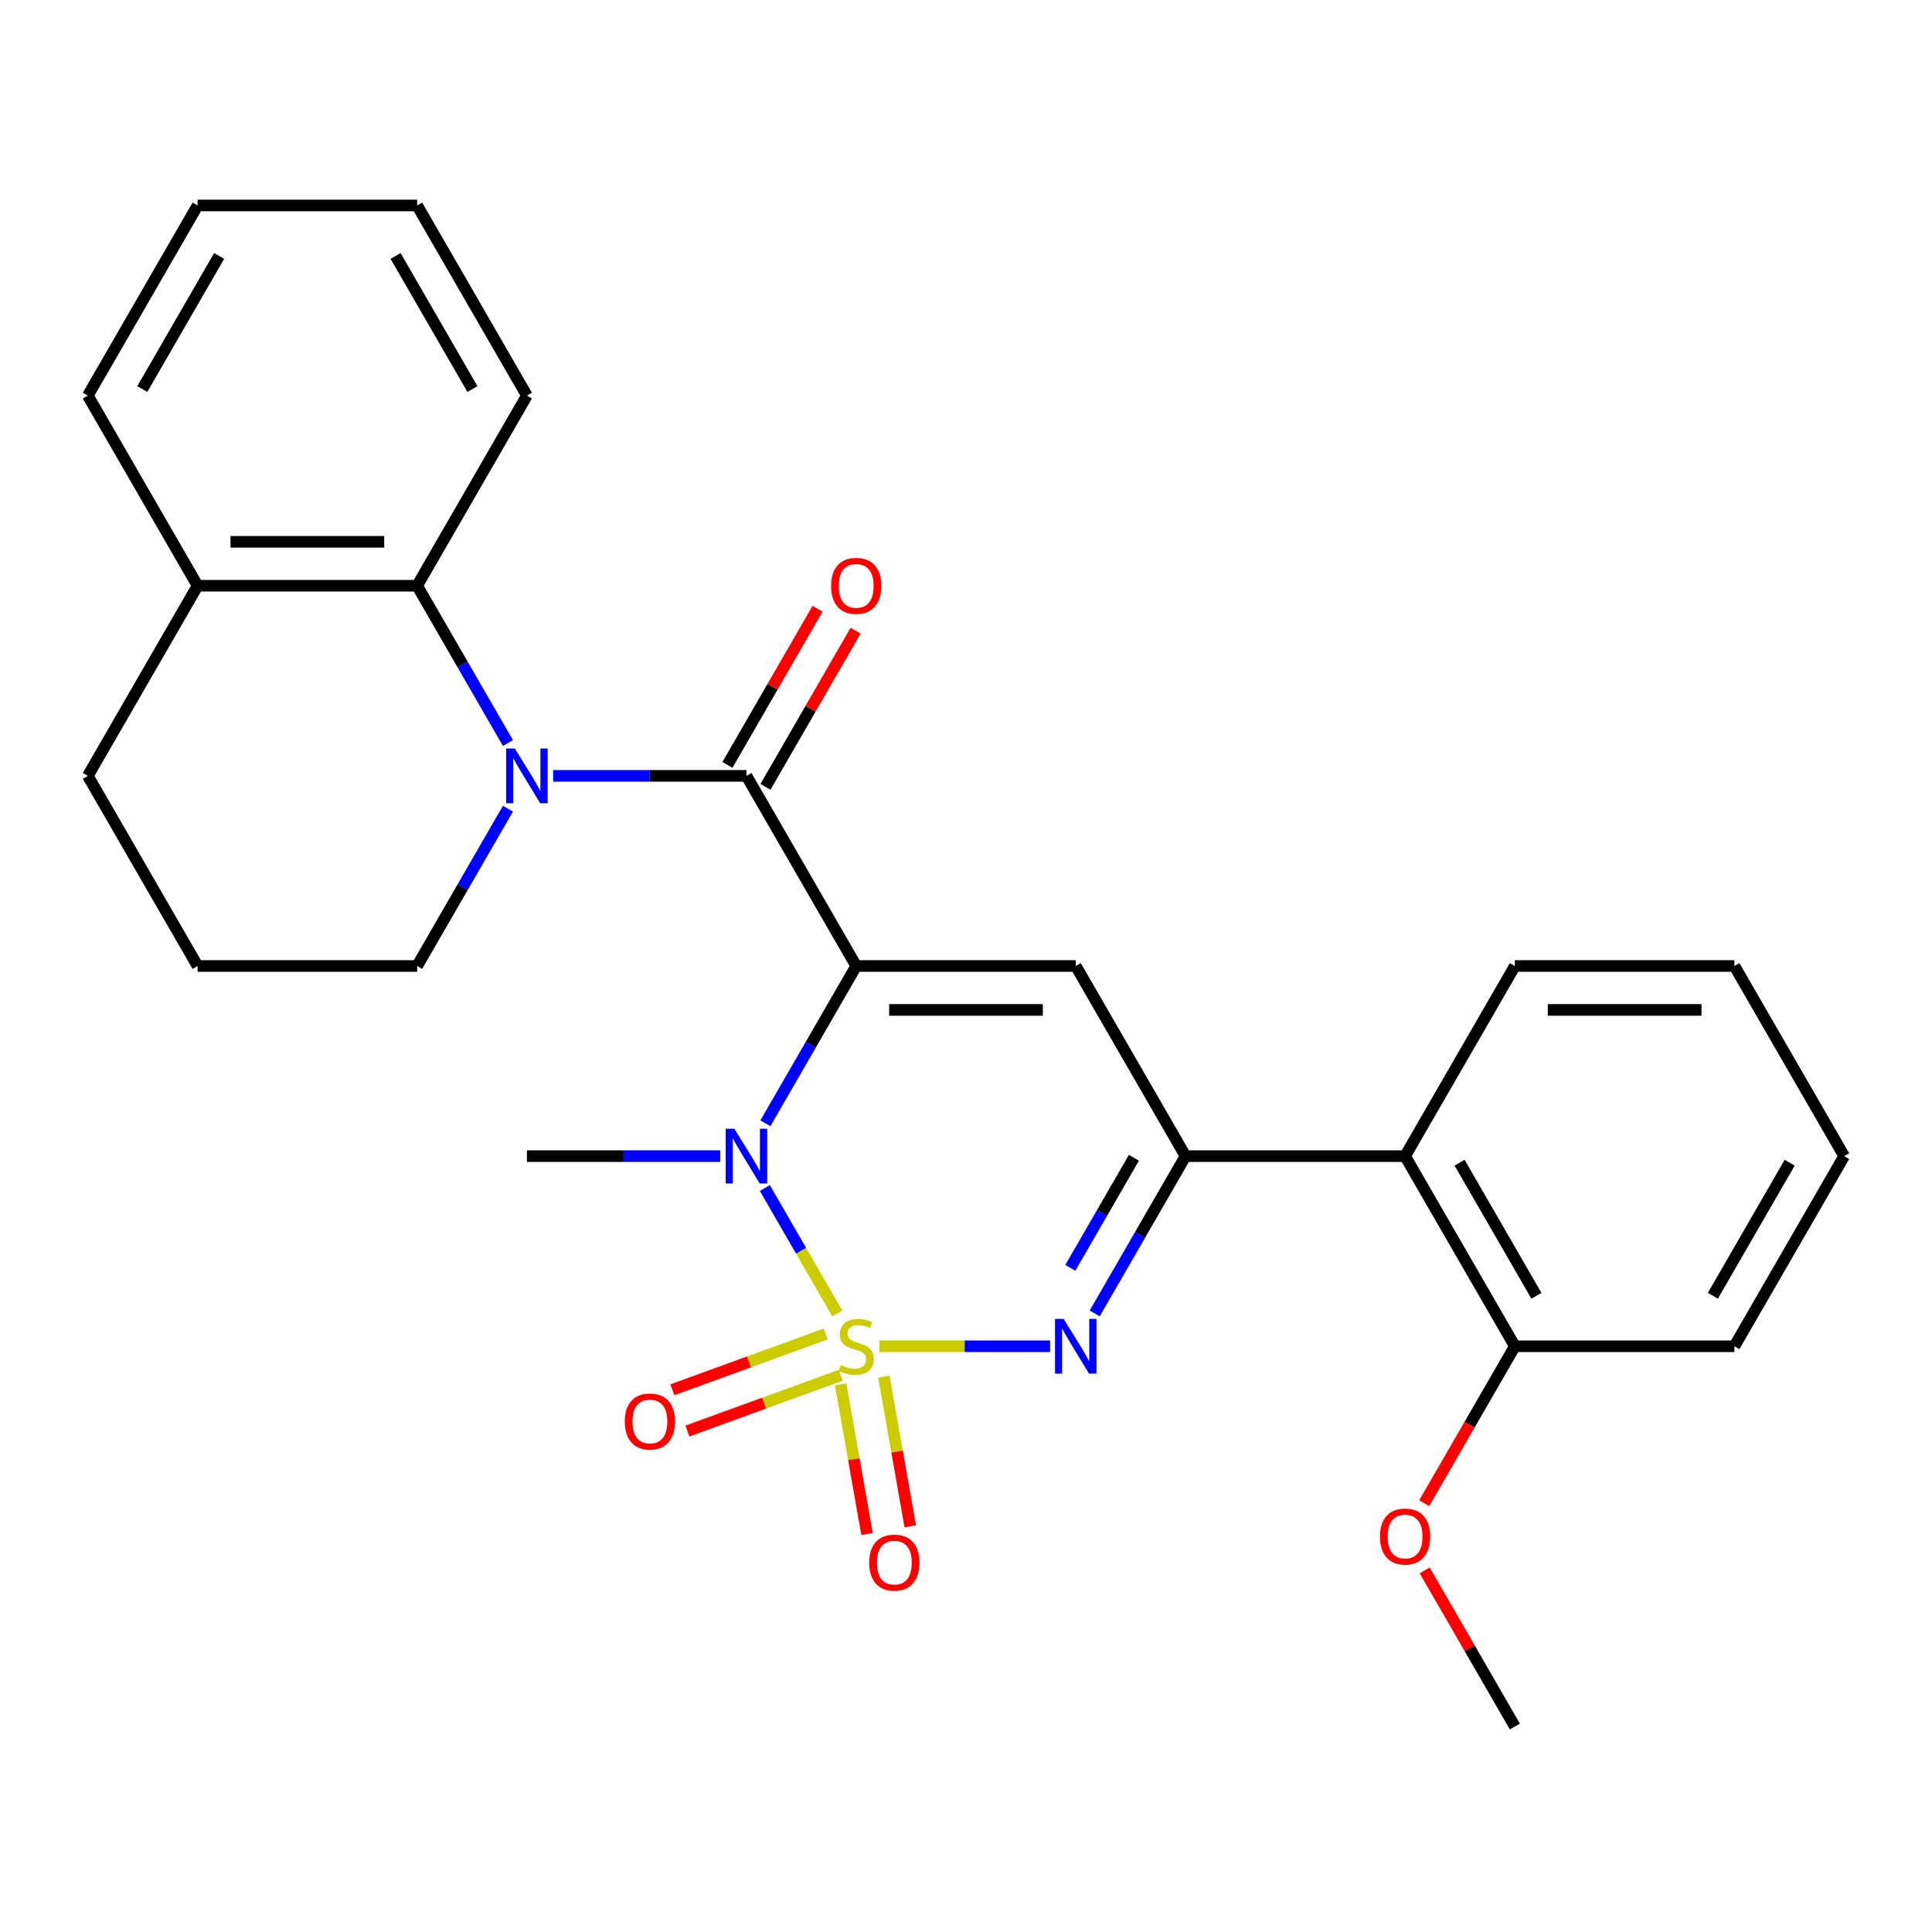 <?xml version='1.0' encoding='iso-8859-1'?>
<svg version='1.1' baseProfile='full'
              xmlns='http://www.w3.org/2000/svg'
                      xmlns:rdkit='http://www.rdkit.org/xml'
                      xmlns:xlink='http://www.w3.org/1999/xlink'
                  xml:space='preserve'
width='1000px' height='1000px' viewBox='0 0 1000 1000'>
<!-- END OF HEADER -->
<rect style='opacity:1.0;fill:#FFFFFF;stroke:none' width='1000' height='1000' x='0' y='0'> </rect>
<path class='bond-1' d='M 433.389,679.863 L 414.643,647.393' style='fill:none;fill-rule:evenodd;stroke:#CCCC00;stroke-width:6px;stroke-linecap:butt;stroke-linejoin:miter;stroke-opacity:1' />
<path class='bond-1' d='M 414.643,647.393 L 395.896,614.923' style='fill:none;fill-rule:evenodd;stroke:#0000FF;stroke-width:6px;stroke-linecap:butt;stroke-linejoin:miter;stroke-opacity:1' />
<path class='bond-2' d='M 455.103,696.824 L 499.319,696.824' style='fill:none;fill-rule:evenodd;stroke:#CCCC00;stroke-width:6px;stroke-linecap:butt;stroke-linejoin:miter;stroke-opacity:1' />
<path class='bond-2' d='M 499.319,696.824 L 543.535,696.824' style='fill:none;fill-rule:evenodd;stroke:#0000FF;stroke-width:6px;stroke-linecap:butt;stroke-linejoin:miter;stroke-opacity:1' />
<path class='bond-9' d='M 435.115,716.518 L 441.946,755.257' style='fill:none;fill-rule:evenodd;stroke:#CCCC00;stroke-width:6px;stroke-linecap:butt;stroke-linejoin:miter;stroke-opacity:1' />
<path class='bond-9' d='M 441.946,755.257 L 448.777,793.996' style='fill:none;fill-rule:evenodd;stroke:#FF0000;stroke-width:6px;stroke-linecap:butt;stroke-linejoin:miter;stroke-opacity:1' />
<path class='bond-9' d='M 457.497,712.572 L 464.328,751.311' style='fill:none;fill-rule:evenodd;stroke:#CCCC00;stroke-width:6px;stroke-linecap:butt;stroke-linejoin:miter;stroke-opacity:1' />
<path class='bond-9' d='M 464.328,751.311 L 471.159,790.05' style='fill:none;fill-rule:evenodd;stroke:#FF0000;stroke-width:6px;stroke-linecap:butt;stroke-linejoin:miter;stroke-opacity:1' />
<path class='bond-10' d='M 427.374,690.484 L 387.705,704.923' style='fill:none;fill-rule:evenodd;stroke:#CCCC00;stroke-width:6px;stroke-linecap:butt;stroke-linejoin:miter;stroke-opacity:1' />
<path class='bond-10' d='M 387.705,704.923 L 348.036,719.361' style='fill:none;fill-rule:evenodd;stroke:#FF0000;stroke-width:6px;stroke-linecap:butt;stroke-linejoin:miter;stroke-opacity:1' />
<path class='bond-10' d='M 435.148,711.841 L 395.478,726.28' style='fill:none;fill-rule:evenodd;stroke:#CCCC00;stroke-width:6px;stroke-linecap:butt;stroke-linejoin:miter;stroke-opacity:1' />
<path class='bond-10' d='M 395.478,726.28 L 355.809,740.718' style='fill:none;fill-rule:evenodd;stroke:#FF0000;stroke-width:6px;stroke-linecap:butt;stroke-linejoin:miter;stroke-opacity:1' />
<path class='bond-0' d='M 443.182,500 L 419.68,540.706' style='fill:none;fill-rule:evenodd;stroke:#000000;stroke-width:6px;stroke-linecap:butt;stroke-linejoin:miter;stroke-opacity:1' />
<path class='bond-0' d='M 419.68,540.706 L 396.179,581.411' style='fill:none;fill-rule:evenodd;stroke:#0000FF;stroke-width:6px;stroke-linecap:butt;stroke-linejoin:miter;stroke-opacity:1' />
<path class='bond-3' d='M 443.182,500 L 386.364,401.588' style='fill:none;fill-rule:evenodd;stroke:#000000;stroke-width:6px;stroke-linecap:butt;stroke-linejoin:miter;stroke-opacity:1' />
<path class='bond-28' d='M 443.182,500 L 556.818,500' style='fill:none;fill-rule:evenodd;stroke:#000000;stroke-width:6px;stroke-linecap:butt;stroke-linejoin:miter;stroke-opacity:1' />
<path class='bond-28' d='M 460.227,522.727 L 539.773,522.727' style='fill:none;fill-rule:evenodd;stroke:#000000;stroke-width:6px;stroke-linecap:butt;stroke-linejoin:miter;stroke-opacity:1' />
<path class='bond-15' d='M 372.783,598.412 L 322.755,598.412' style='fill:none;fill-rule:evenodd;stroke:#0000FF;stroke-width:6px;stroke-linecap:butt;stroke-linejoin:miter;stroke-opacity:1' />
<path class='bond-15' d='M 322.755,598.412 L 272.727,598.412' style='fill:none;fill-rule:evenodd;stroke:#000000;stroke-width:6px;stroke-linecap:butt;stroke-linejoin:miter;stroke-opacity:1' />
<path class='bond-6' d='M 566.634,679.823 L 590.135,639.118' style='fill:none;fill-rule:evenodd;stroke:#0000FF;stroke-width:6px;stroke-linecap:butt;stroke-linejoin:miter;stroke-opacity:1' />
<path class='bond-6' d='M 590.135,639.118 L 613.636,598.412' style='fill:none;fill-rule:evenodd;stroke:#000000;stroke-width:6px;stroke-linecap:butt;stroke-linejoin:miter;stroke-opacity:1' />
<path class='bond-6' d='M 554.002,656.248 L 570.453,627.754' style='fill:none;fill-rule:evenodd;stroke:#0000FF;stroke-width:6px;stroke-linecap:butt;stroke-linejoin:miter;stroke-opacity:1' />
<path class='bond-6' d='M 570.453,627.754 L 586.904,599.26' style='fill:none;fill-rule:evenodd;stroke:#000000;stroke-width:6px;stroke-linecap:butt;stroke-linejoin:miter;stroke-opacity:1' />
<path class='bond-5' d='M 386.364,401.588 L 336.336,401.588' style='fill:none;fill-rule:evenodd;stroke:#000000;stroke-width:6px;stroke-linecap:butt;stroke-linejoin:miter;stroke-opacity:1' />
<path class='bond-5' d='M 336.336,401.588 L 286.308,401.588' style='fill:none;fill-rule:evenodd;stroke:#0000FF;stroke-width:6px;stroke-linecap:butt;stroke-linejoin:miter;stroke-opacity:1' />
<path class='bond-11' d='M 396.205,407.27 L 419.533,366.864' style='fill:none;fill-rule:evenodd;stroke:#000000;stroke-width:6px;stroke-linecap:butt;stroke-linejoin:miter;stroke-opacity:1' />
<path class='bond-11' d='M 419.533,366.864 L 442.861,326.459' style='fill:none;fill-rule:evenodd;stroke:#FF0000;stroke-width:6px;stroke-linecap:butt;stroke-linejoin:miter;stroke-opacity:1' />
<path class='bond-11' d='M 376.522,395.906 L 399.851,355.501' style='fill:none;fill-rule:evenodd;stroke:#000000;stroke-width:6px;stroke-linecap:butt;stroke-linejoin:miter;stroke-opacity:1' />
<path class='bond-11' d='M 399.851,355.501 L 423.179,315.095' style='fill:none;fill-rule:evenodd;stroke:#FF0000;stroke-width:6px;stroke-linecap:butt;stroke-linejoin:miter;stroke-opacity:1' />
<path class='bond-4' d='M 556.818,500 L 613.636,598.412' style='fill:none;fill-rule:evenodd;stroke:#000000;stroke-width:6px;stroke-linecap:butt;stroke-linejoin:miter;stroke-opacity:1' />
<path class='bond-7' d='M 262.912,384.587 L 239.41,343.882' style='fill:none;fill-rule:evenodd;stroke:#0000FF;stroke-width:6px;stroke-linecap:butt;stroke-linejoin:miter;stroke-opacity:1' />
<path class='bond-7' d='M 239.41,343.882 L 215.909,303.176' style='fill:none;fill-rule:evenodd;stroke:#000000;stroke-width:6px;stroke-linecap:butt;stroke-linejoin:miter;stroke-opacity:1' />
<path class='bond-14' d='M 262.912,418.589 L 239.41,459.294' style='fill:none;fill-rule:evenodd;stroke:#0000FF;stroke-width:6px;stroke-linecap:butt;stroke-linejoin:miter;stroke-opacity:1' />
<path class='bond-14' d='M 239.41,459.294 L 215.909,500' style='fill:none;fill-rule:evenodd;stroke:#000000;stroke-width:6px;stroke-linecap:butt;stroke-linejoin:miter;stroke-opacity:1' />
<path class='bond-8' d='M 613.636,598.412 L 727.273,598.412' style='fill:none;fill-rule:evenodd;stroke:#000000;stroke-width:6px;stroke-linecap:butt;stroke-linejoin:miter;stroke-opacity:1' />
<path class='bond-13' d='M 215.909,303.176 L 102.273,303.176' style='fill:none;fill-rule:evenodd;stroke:#000000;stroke-width:6px;stroke-linecap:butt;stroke-linejoin:miter;stroke-opacity:1' />
<path class='bond-13' d='M 198.864,280.449 L 119.318,280.449' style='fill:none;fill-rule:evenodd;stroke:#000000;stroke-width:6px;stroke-linecap:butt;stroke-linejoin:miter;stroke-opacity:1' />
<path class='bond-17' d='M 215.909,303.176 L 272.727,204.764' style='fill:none;fill-rule:evenodd;stroke:#000000;stroke-width:6px;stroke-linecap:butt;stroke-linejoin:miter;stroke-opacity:1' />
<path class='bond-12' d='M 727.273,598.412 L 784.091,696.824' style='fill:none;fill-rule:evenodd;stroke:#000000;stroke-width:6px;stroke-linecap:butt;stroke-linejoin:miter;stroke-opacity:1' />
<path class='bond-12' d='M 755.478,601.81 L 795.251,670.699' style='fill:none;fill-rule:evenodd;stroke:#000000;stroke-width:6px;stroke-linecap:butt;stroke-linejoin:miter;stroke-opacity:1' />
<path class='bond-18' d='M 727.273,598.412 L 784.091,500' style='fill:none;fill-rule:evenodd;stroke:#000000;stroke-width:6px;stroke-linecap:butt;stroke-linejoin:miter;stroke-opacity:1' />
<path class='bond-16' d='M 784.091,696.824 L 760.636,737.449' style='fill:none;fill-rule:evenodd;stroke:#000000;stroke-width:6px;stroke-linecap:butt;stroke-linejoin:miter;stroke-opacity:1' />
<path class='bond-16' d='M 760.636,737.449 L 737.181,778.075' style='fill:none;fill-rule:evenodd;stroke:#FF0000;stroke-width:6px;stroke-linecap:butt;stroke-linejoin:miter;stroke-opacity:1' />
<path class='bond-22' d='M 784.091,696.824 L 897.727,696.824' style='fill:none;fill-rule:evenodd;stroke:#000000;stroke-width:6px;stroke-linecap:butt;stroke-linejoin:miter;stroke-opacity:1' />
<path class='bond-21' d='M 102.273,303.176 L 45.455,204.764' style='fill:none;fill-rule:evenodd;stroke:#000000;stroke-width:6px;stroke-linecap:butt;stroke-linejoin:miter;stroke-opacity:1' />
<path class='bond-30' d='M 102.273,303.176 L 45.455,401.588' style='fill:none;fill-rule:evenodd;stroke:#000000;stroke-width:6px;stroke-linecap:butt;stroke-linejoin:miter;stroke-opacity:1' />
<path class='bond-19' d='M 215.909,500 L 102.273,500' style='fill:none;fill-rule:evenodd;stroke:#000000;stroke-width:6px;stroke-linecap:butt;stroke-linejoin:miter;stroke-opacity:1' />
<path class='bond-23' d='M 737.435,812.837 L 760.763,853.242' style='fill:none;fill-rule:evenodd;stroke:#FF0000;stroke-width:6px;stroke-linecap:butt;stroke-linejoin:miter;stroke-opacity:1' />
<path class='bond-23' d='M 760.763,853.242 L 784.091,893.648' style='fill:none;fill-rule:evenodd;stroke:#000000;stroke-width:6px;stroke-linecap:butt;stroke-linejoin:miter;stroke-opacity:1' />
<path class='bond-25' d='M 272.727,204.764 L 215.909,106.352' style='fill:none;fill-rule:evenodd;stroke:#000000;stroke-width:6px;stroke-linecap:butt;stroke-linejoin:miter;stroke-opacity:1' />
<path class='bond-25' d='M 244.522,201.366 L 204.749,132.478' style='fill:none;fill-rule:evenodd;stroke:#000000;stroke-width:6px;stroke-linecap:butt;stroke-linejoin:miter;stroke-opacity:1' />
<path class='bond-24' d='M 784.091,500 L 897.727,500' style='fill:none;fill-rule:evenodd;stroke:#000000;stroke-width:6px;stroke-linecap:butt;stroke-linejoin:miter;stroke-opacity:1' />
<path class='bond-24' d='M 801.136,522.727 L 880.682,522.727' style='fill:none;fill-rule:evenodd;stroke:#000000;stroke-width:6px;stroke-linecap:butt;stroke-linejoin:miter;stroke-opacity:1' />
<path class='bond-20' d='M 102.273,500 L 45.455,401.588' style='fill:none;fill-rule:evenodd;stroke:#000000;stroke-width:6px;stroke-linecap:butt;stroke-linejoin:miter;stroke-opacity:1' />
<path class='bond-31' d='M 45.455,204.764 L 102.273,106.352' style='fill:none;fill-rule:evenodd;stroke:#000000;stroke-width:6px;stroke-linecap:butt;stroke-linejoin:miter;stroke-opacity:1' />
<path class='bond-31' d='M 73.66,201.366 L 113.432,132.478' style='fill:none;fill-rule:evenodd;stroke:#000000;stroke-width:6px;stroke-linecap:butt;stroke-linejoin:miter;stroke-opacity:1' />
<path class='bond-29' d='M 897.727,696.824 L 954.545,598.412' style='fill:none;fill-rule:evenodd;stroke:#000000;stroke-width:6px;stroke-linecap:butt;stroke-linejoin:miter;stroke-opacity:1' />
<path class='bond-29' d='M 886.568,670.699 L 926.34,601.81' style='fill:none;fill-rule:evenodd;stroke:#000000;stroke-width:6px;stroke-linecap:butt;stroke-linejoin:miter;stroke-opacity:1' />
<path class='bond-27' d='M 897.727,500 L 954.545,598.412' style='fill:none;fill-rule:evenodd;stroke:#000000;stroke-width:6px;stroke-linecap:butt;stroke-linejoin:miter;stroke-opacity:1' />
<path class='bond-26' d='M 215.909,106.352 L 102.273,106.352' style='fill:none;fill-rule:evenodd;stroke:#000000;stroke-width:6px;stroke-linecap:butt;stroke-linejoin:miter;stroke-opacity:1' />
<path  class='atom-0' d='M 435.182 706.544
Q 435.502 706.664, 436.822 707.224
Q 438.142 707.784, 439.582 708.144
Q 441.062 708.464, 442.502 708.464
Q 445.182 708.464, 446.742 707.184
Q 448.302 705.864, 448.302 703.584
Q 448.302 702.024, 447.502 701.064
Q 446.742 700.104, 445.542 699.584
Q 444.342 699.064, 442.342 698.464
Q 439.822 697.704, 438.302 696.984
Q 436.822 696.264, 435.742 694.744
Q 434.702 693.224, 434.702 690.664
Q 434.702 687.104, 437.102 684.904
Q 439.542 682.704, 444.342 682.704
Q 447.622 682.704, 451.342 684.264
L 450.422 687.344
Q 447.022 685.944, 444.462 685.944
Q 441.702 685.944, 440.182 687.104
Q 438.662 688.224, 438.702 690.184
Q 438.702 691.704, 439.462 692.624
Q 440.262 693.544, 441.382 694.064
Q 442.542 694.584, 444.462 695.184
Q 447.022 695.984, 448.542 696.784
Q 450.062 697.584, 451.142 699.224
Q 452.262 700.824, 452.262 703.584
Q 452.262 707.504, 449.622 709.624
Q 447.022 711.704, 442.662 711.704
Q 440.142 711.704, 438.222 711.144
Q 436.342 710.624, 434.102 709.704
L 435.182 706.544
' fill='#CCCC00'/>
<path  class='atom-2' d='M 380.104 584.252
L 389.384 599.252
Q 390.304 600.732, 391.784 603.412
Q 393.264 606.092, 393.344 606.252
L 393.344 584.252
L 397.104 584.252
L 397.104 612.572
L 393.224 612.572
L 383.264 596.172
Q 382.104 594.252, 380.864 592.052
Q 379.664 589.852, 379.304 589.172
L 379.304 612.572
L 375.624 612.572
L 375.624 584.252
L 380.104 584.252
' fill='#0000FF'/>
<path  class='atom-3' d='M 550.558 682.664
L 559.838 697.664
Q 560.758 699.144, 562.238 701.824
Q 563.718 704.504, 563.798 704.664
L 563.798 682.664
L 567.558 682.664
L 567.558 710.984
L 563.678 710.984
L 553.718 694.584
Q 552.558 692.664, 551.318 690.464
Q 550.118 688.264, 549.758 687.584
L 549.758 710.984
L 546.078 710.984
L 546.078 682.664
L 550.558 682.664
' fill='#0000FF'/>
<path  class='atom-6' d='M 266.467 387.428
L 275.747 402.428
Q 276.667 403.908, 278.147 406.588
Q 279.627 409.268, 279.707 409.428
L 279.707 387.428
L 283.467 387.428
L 283.467 415.748
L 279.587 415.748
L 269.627 399.348
Q 268.467 397.428, 267.227 395.228
Q 266.027 393.028, 265.667 392.348
L 265.667 415.748
L 261.987 415.748
L 261.987 387.428
L 266.467 387.428
' fill='#0000FF'/>
<path  class='atom-10' d='M 449.915 808.814
Q 449.915 802.014, 453.275 798.214
Q 456.635 794.414, 462.915 794.414
Q 469.195 794.414, 472.555 798.214
Q 475.915 802.014, 475.915 808.814
Q 475.915 815.694, 472.515 819.614
Q 469.115 823.494, 462.915 823.494
Q 456.675 823.494, 453.275 819.614
Q 449.915 815.734, 449.915 808.814
M 462.915 820.294
Q 467.235 820.294, 469.555 817.414
Q 471.915 814.494, 471.915 808.814
Q 471.915 803.254, 469.555 800.454
Q 467.235 797.614, 462.915 797.614
Q 458.595 797.614, 456.235 800.414
Q 453.915 803.214, 453.915 808.814
Q 453.915 814.534, 456.235 817.414
Q 458.595 820.294, 462.915 820.294
' fill='#FF0000'/>
<path  class='atom-11' d='M 323.399 735.77
Q 323.399 728.97, 326.759 725.17
Q 330.119 721.37, 336.399 721.37
Q 342.679 721.37, 346.039 725.17
Q 349.399 728.97, 349.399 735.77
Q 349.399 742.65, 345.999 746.57
Q 342.599 750.45, 336.399 750.45
Q 330.159 750.45, 326.759 746.57
Q 323.399 742.69, 323.399 735.77
M 336.399 747.25
Q 340.719 747.25, 343.039 744.37
Q 345.399 741.45, 345.399 735.77
Q 345.399 730.21, 343.039 727.41
Q 340.719 724.57, 336.399 724.57
Q 332.079 724.57, 329.719 727.37
Q 327.399 730.17, 327.399 735.77
Q 327.399 741.49, 329.719 744.37
Q 332.079 747.25, 336.399 747.25
' fill='#FF0000'/>
<path  class='atom-12' d='M 430.182 303.256
Q 430.182 296.456, 433.542 292.656
Q 436.902 288.856, 443.182 288.856
Q 449.462 288.856, 452.822 292.656
Q 456.182 296.456, 456.182 303.256
Q 456.182 310.136, 452.782 314.056
Q 449.382 317.936, 443.182 317.936
Q 436.942 317.936, 433.542 314.056
Q 430.182 310.176, 430.182 303.256
M 443.182 314.736
Q 447.502 314.736, 449.822 311.856
Q 452.182 308.936, 452.182 303.256
Q 452.182 297.696, 449.822 294.896
Q 447.502 292.056, 443.182 292.056
Q 438.862 292.056, 436.502 294.856
Q 434.182 297.656, 434.182 303.256
Q 434.182 308.976, 436.502 311.856
Q 438.862 314.736, 443.182 314.736
' fill='#FF0000'/>
<path  class='atom-17' d='M 714.273 795.316
Q 714.273 788.516, 717.633 784.716
Q 720.993 780.916, 727.273 780.916
Q 733.553 780.916, 736.913 784.716
Q 740.273 788.516, 740.273 795.316
Q 740.273 802.196, 736.873 806.116
Q 733.473 809.996, 727.273 809.996
Q 721.033 809.996, 717.633 806.116
Q 714.273 802.236, 714.273 795.316
M 727.273 806.796
Q 731.593 806.796, 733.913 803.916
Q 736.273 800.996, 736.273 795.316
Q 736.273 789.756, 733.913 786.956
Q 731.593 784.116, 727.273 784.116
Q 722.953 784.116, 720.593 786.916
Q 718.273 789.716, 718.273 795.316
Q 718.273 801.036, 720.593 803.916
Q 722.953 806.796, 727.273 806.796
' fill='#FF0000'/>
</svg>
